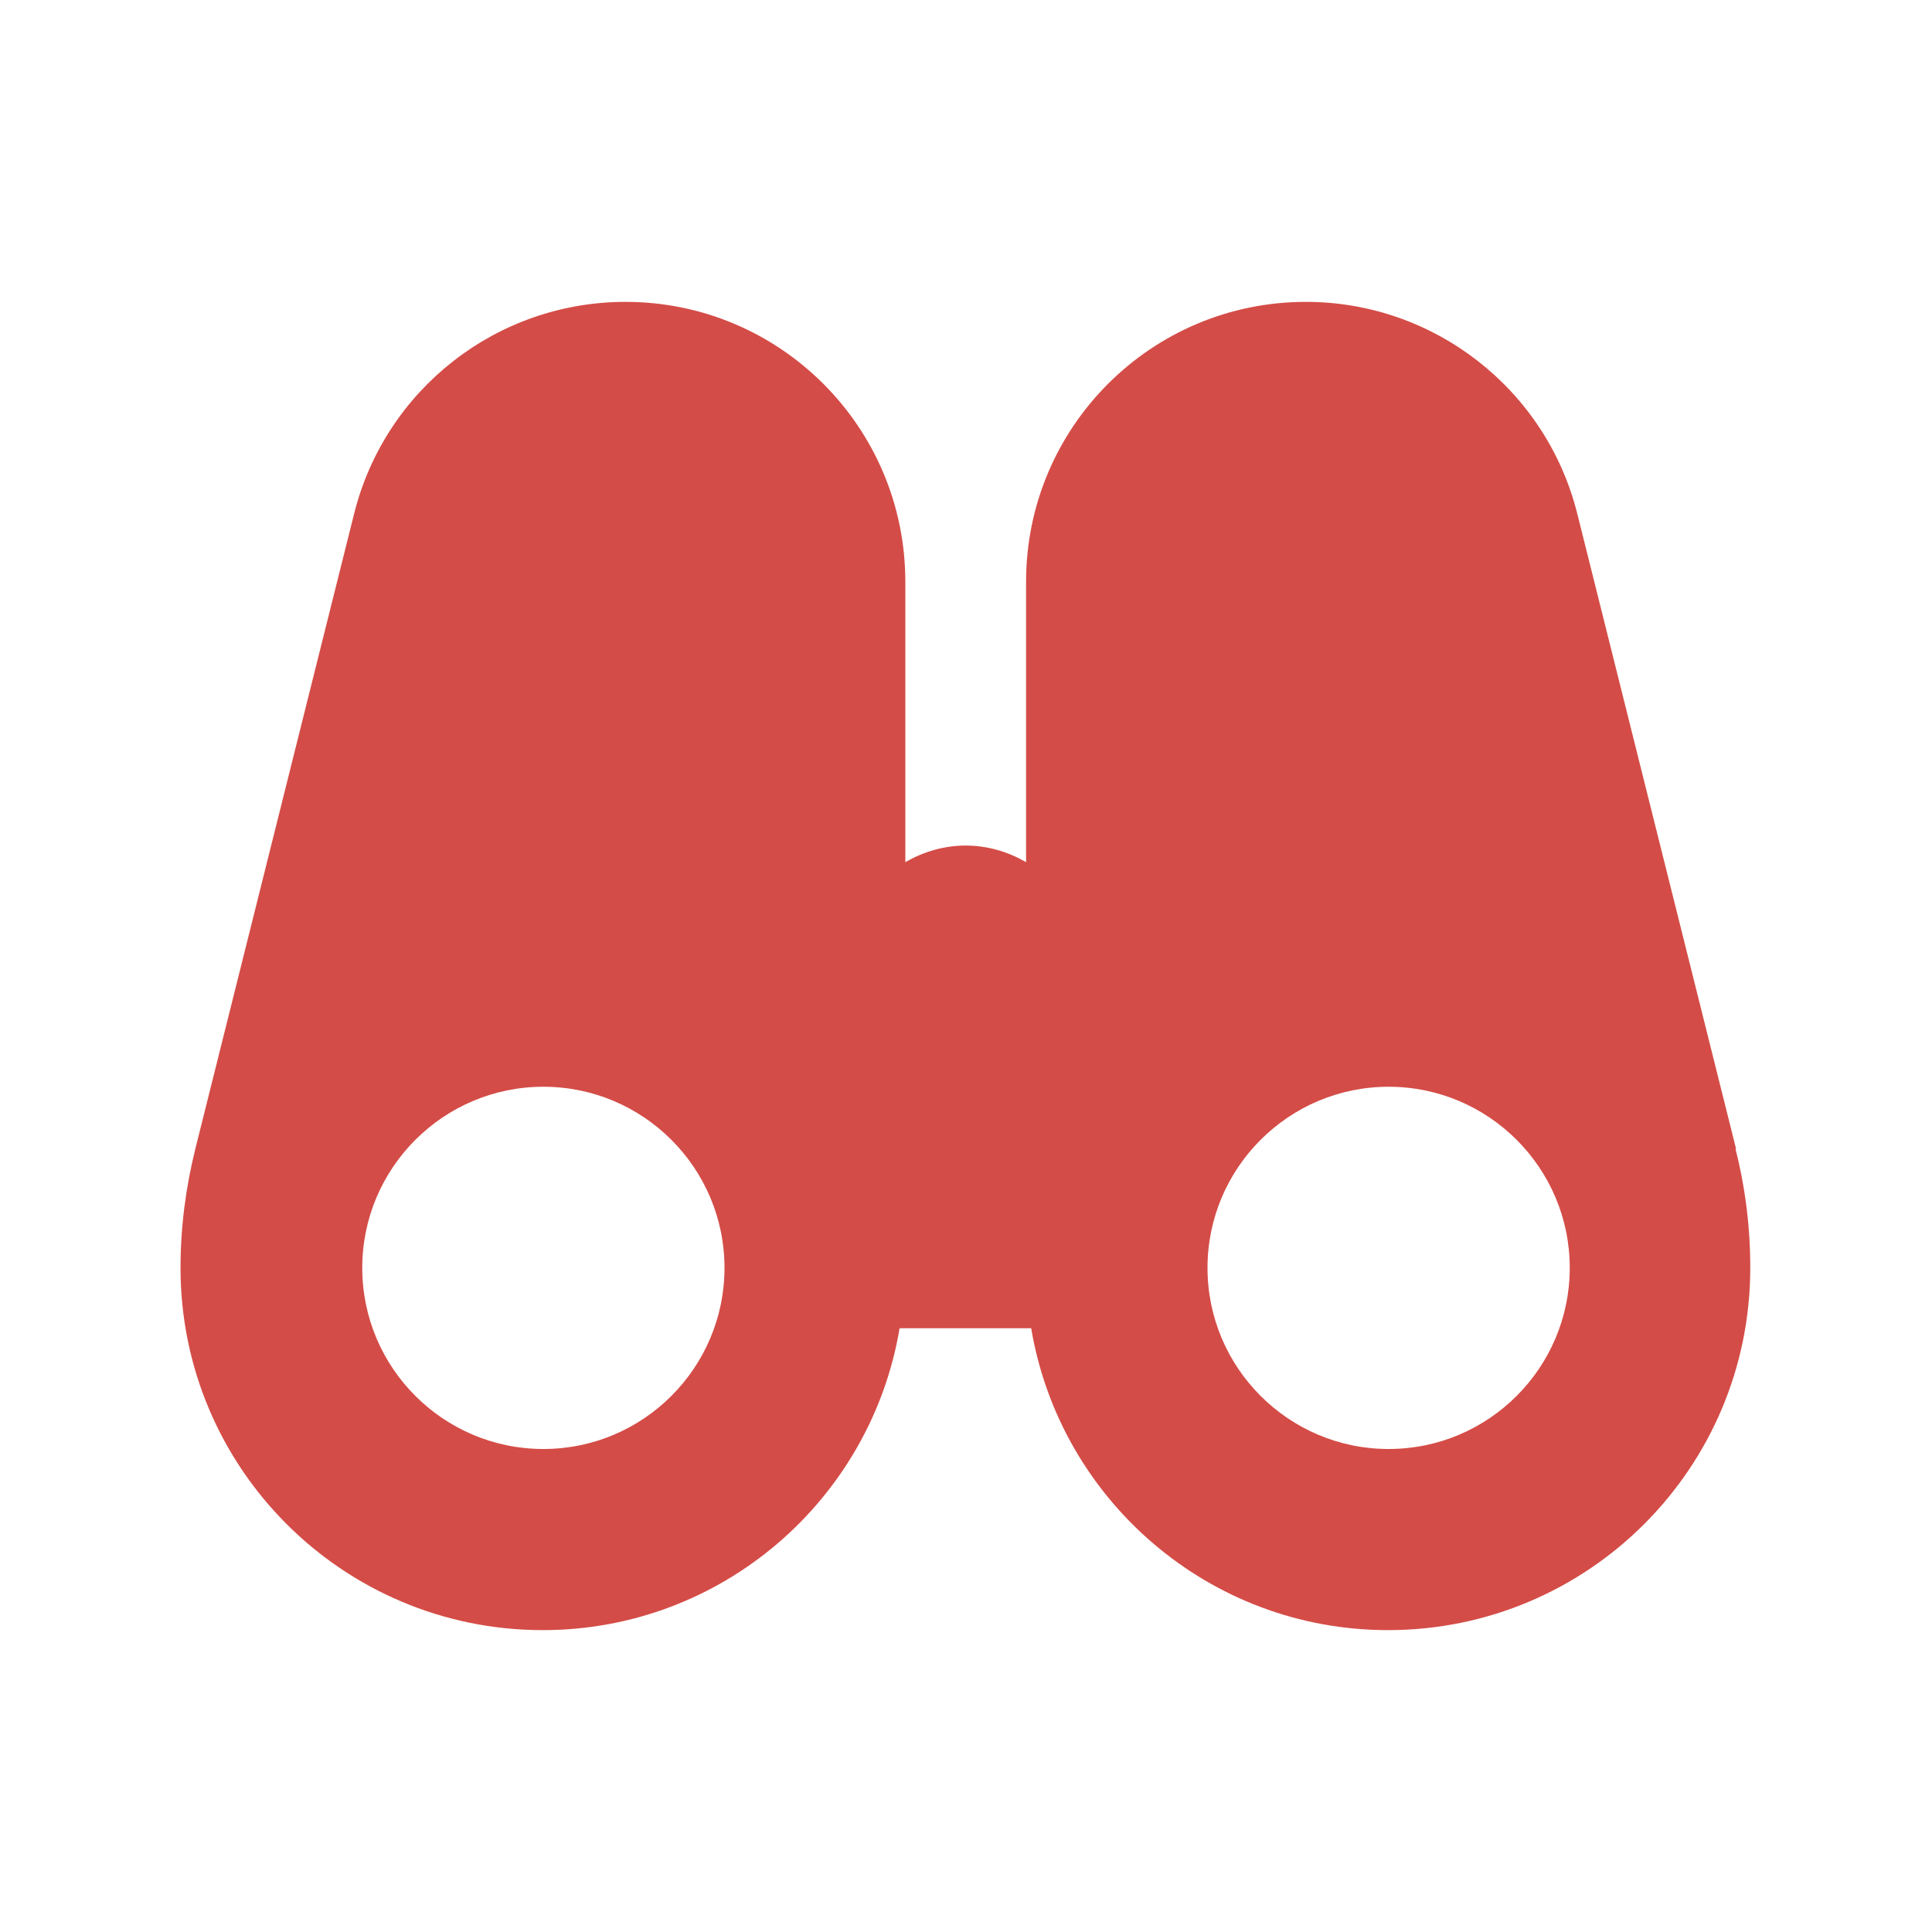 <svg xmlns="http://www.w3.org/2000/svg"  viewBox="0 0 64 64"><defs fill="#D44C47" /><path  d="m57.51,38.06l-5.26-21.04c-1.03-4.12-4.74-7.02-8.99-7.02-5.12,0-9.27,4.15-9.27,9.27v9.29c-.59-.34-1.27-.55-2-.55s-1.41.21-2,.55v-9.29c0-5.12-4.15-9.27-9.27-9.27-4.25,0-7.96,2.89-8.99,7.02l-5.26,21.04c-.32,1.29-.49,2.61-.49,3.94h0c0,6.63,5.37,12,12,12,5.94,0,10.87-4.33,11.82-10h4.36c.95,5.67,5.88,10,11.82,10,6.63,0,12-5.37,12-12h0c0-1.33-.16-2.65-.49-3.94Zm-39.51,9.94c-3.31,0-6-2.69-6-6s2.69-6,6-6,6,2.69,6,6-2.69,6-6,6Zm28,0c-3.31,0-6-2.69-6-6s2.69-6,6-6,6,2.69,6,6-2.69,6-6,6Z" fill="#D44C47" /></svg>